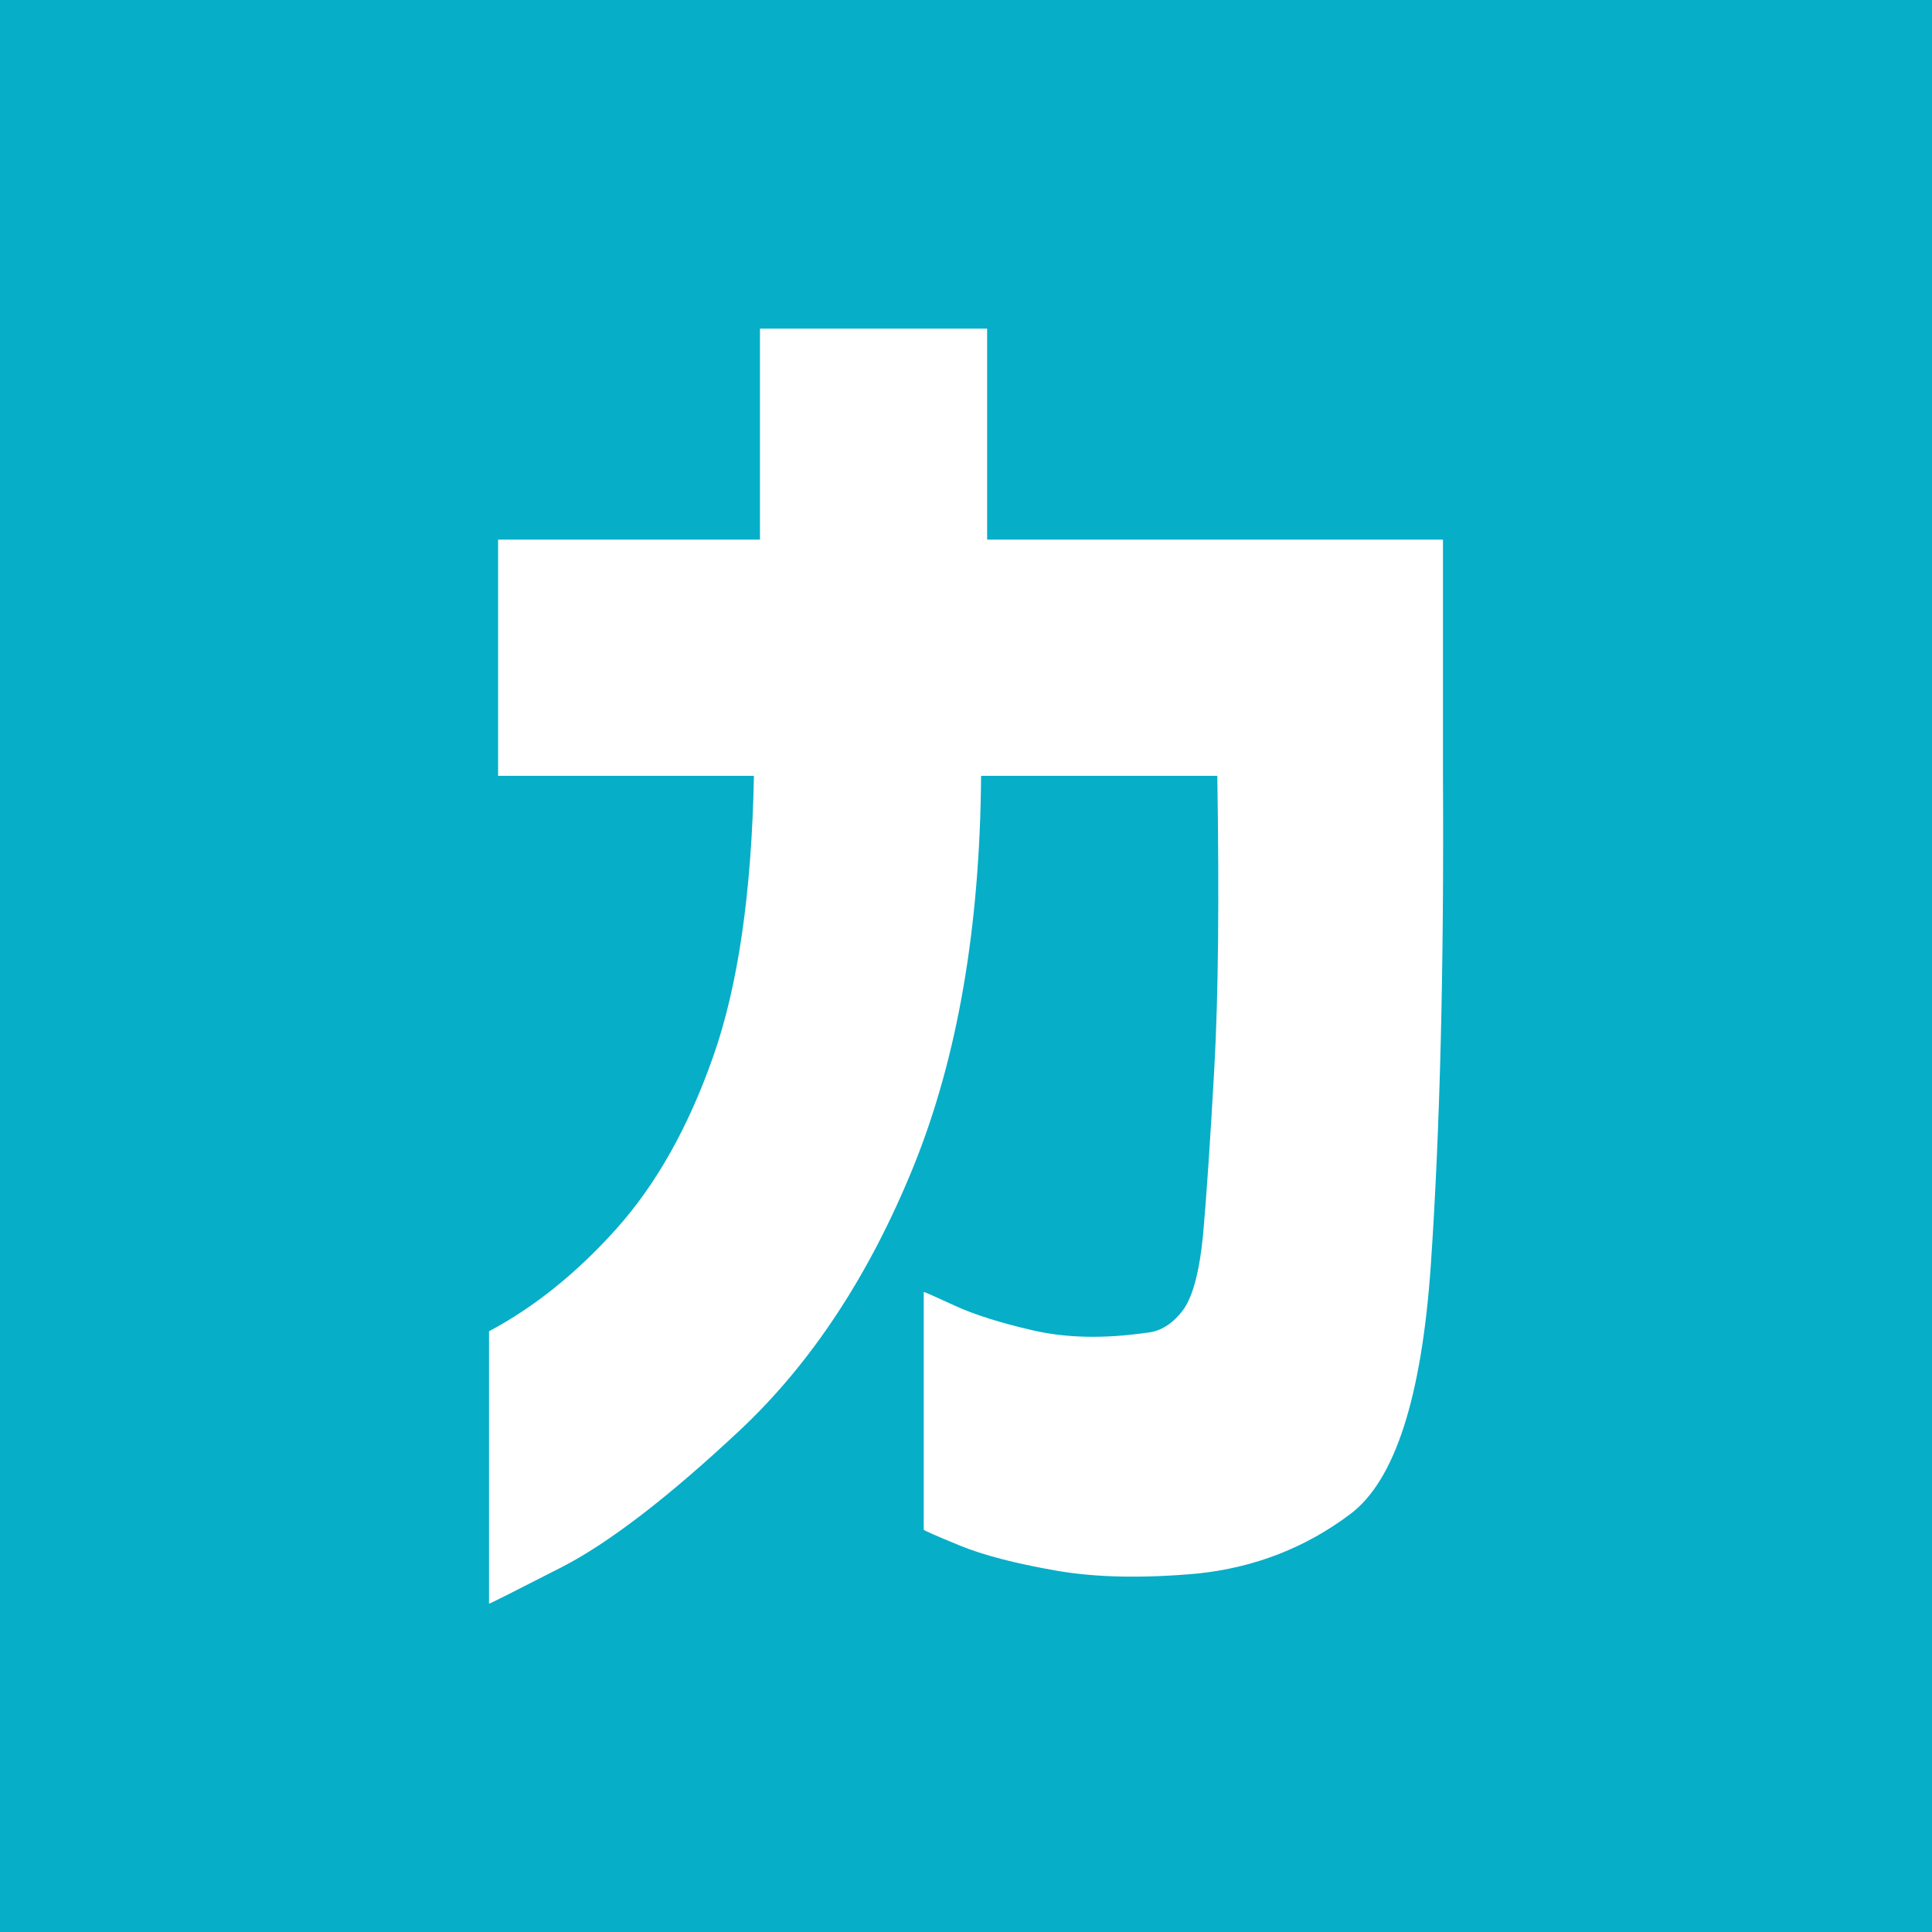 <?xml version="1.0" encoding="utf-8"?>
<!-- Generator: Adobe Illustrator 26.0.1, SVG Export Plug-In . SVG Version: 6.00 Build 0)  -->
<svg version="1.1" id="レイヤー_1" xmlns="http://www.w3.org/2000/svg" xmlns:xlink="http://www.w3.org/1999/xlink" x="0px"
	 y="0px" viewBox="0 0 512 512" style="enable-background:new 0 0 512 512;" xml:space="preserve">
<style type="text/css">
	.st0{fill:#06AEC8;}
	.st1{fill:#FFFFFF;}
</style>
<rect class="st0" width="512" height="512"/>
<g>
	<path class="st1" d="M132,205.6V143h69.4V87.1h60.2V143h120.8v61.8c0.3,51.6-0.8,95-3.2,130.2c-2.4,35.2-9.5,57.3-21.3,66.2
		c-11.8,8.9-25.3,14.2-40.5,15.8c-14.4,1.3-26.9,1.1-37.7-0.8c-10.8-1.9-19.2-4.1-25.3-6.6c-6.1-2.5-9.3-3.9-9.6-4.2v-63
		c0.3,0,3,1.2,8.2,3.6c5.2,2.4,12.2,4.6,20.9,6.6c8.8,2,18.7,2.2,29.9,0.6c3.5-0.3,6.6-2.1,9.4-5.6c2.8-3.5,4.6-10.2,5.6-20.1
		c0.9-10,1.9-24.7,3-44.3c1.1-19.5,1.3-45.4,0.8-77.6H260c-0.3,40.1-6.2,74.6-17.9,103.5c-11.7,28.8-27.1,52.2-46.1,70
		c-19,17.8-34.8,29.9-47.3,36.3c-12.5,6.4-18.9,9.6-19.1,9.6v-72.2c12-6.4,23.2-15.4,33.7-27.1c10.5-11.7,19.1-26.9,25.7-45.7
		c6.6-18.7,10.2-43.5,10.8-74.4H132z"/>
</g>
</svg>
